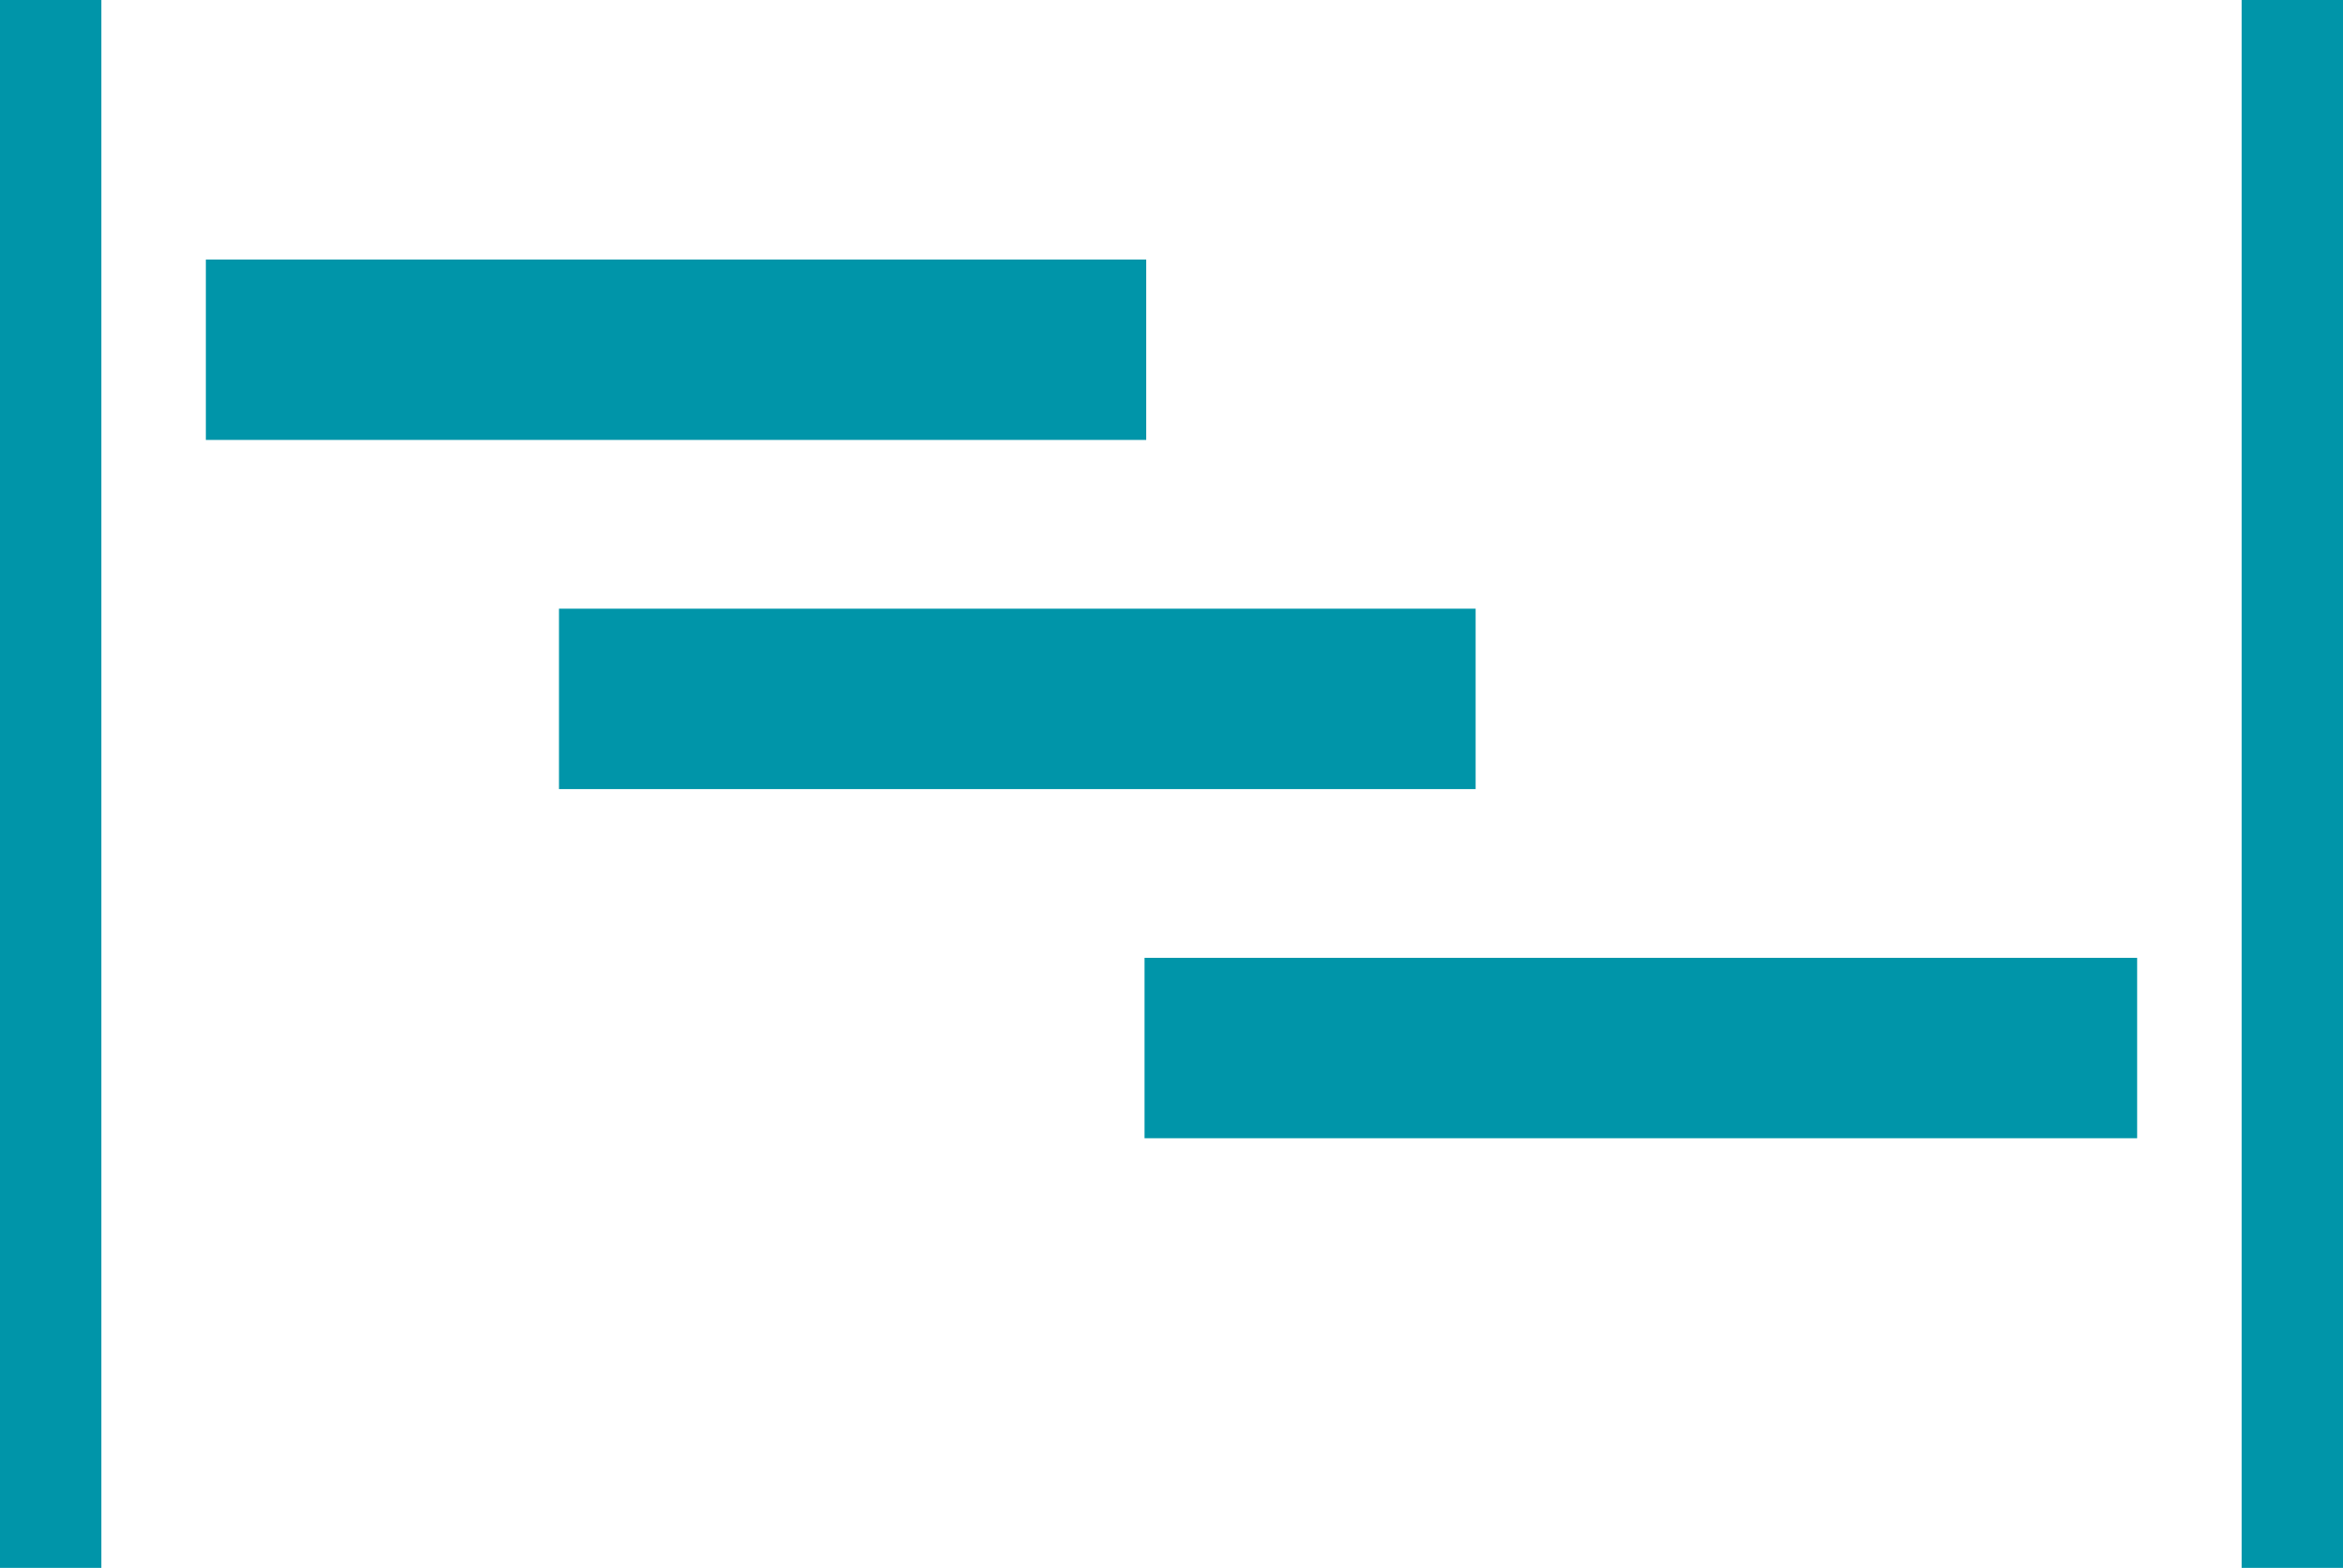 <?xml version="1.0" encoding="UTF-8"?><svg id="Inhalt" xmlns="http://www.w3.org/2000/svg" viewBox="0 0 2727.375 1825"><defs><style>.cls-1{fill:#0095a9;}</style></defs><rect class="cls-1" width="118" height="1825"/><rect class="cls-1" x="2609.375" width="118" height="1825"/><rect class="cls-1" x="239.625" y="302.083" width="1094.625" height="210"/><rect class="cls-1" x="650.688" y="708.5" width="1067" height="210"/><rect class="cls-1" x="1332.312" y="1114.917" width="1155.438" height="210"/></svg>